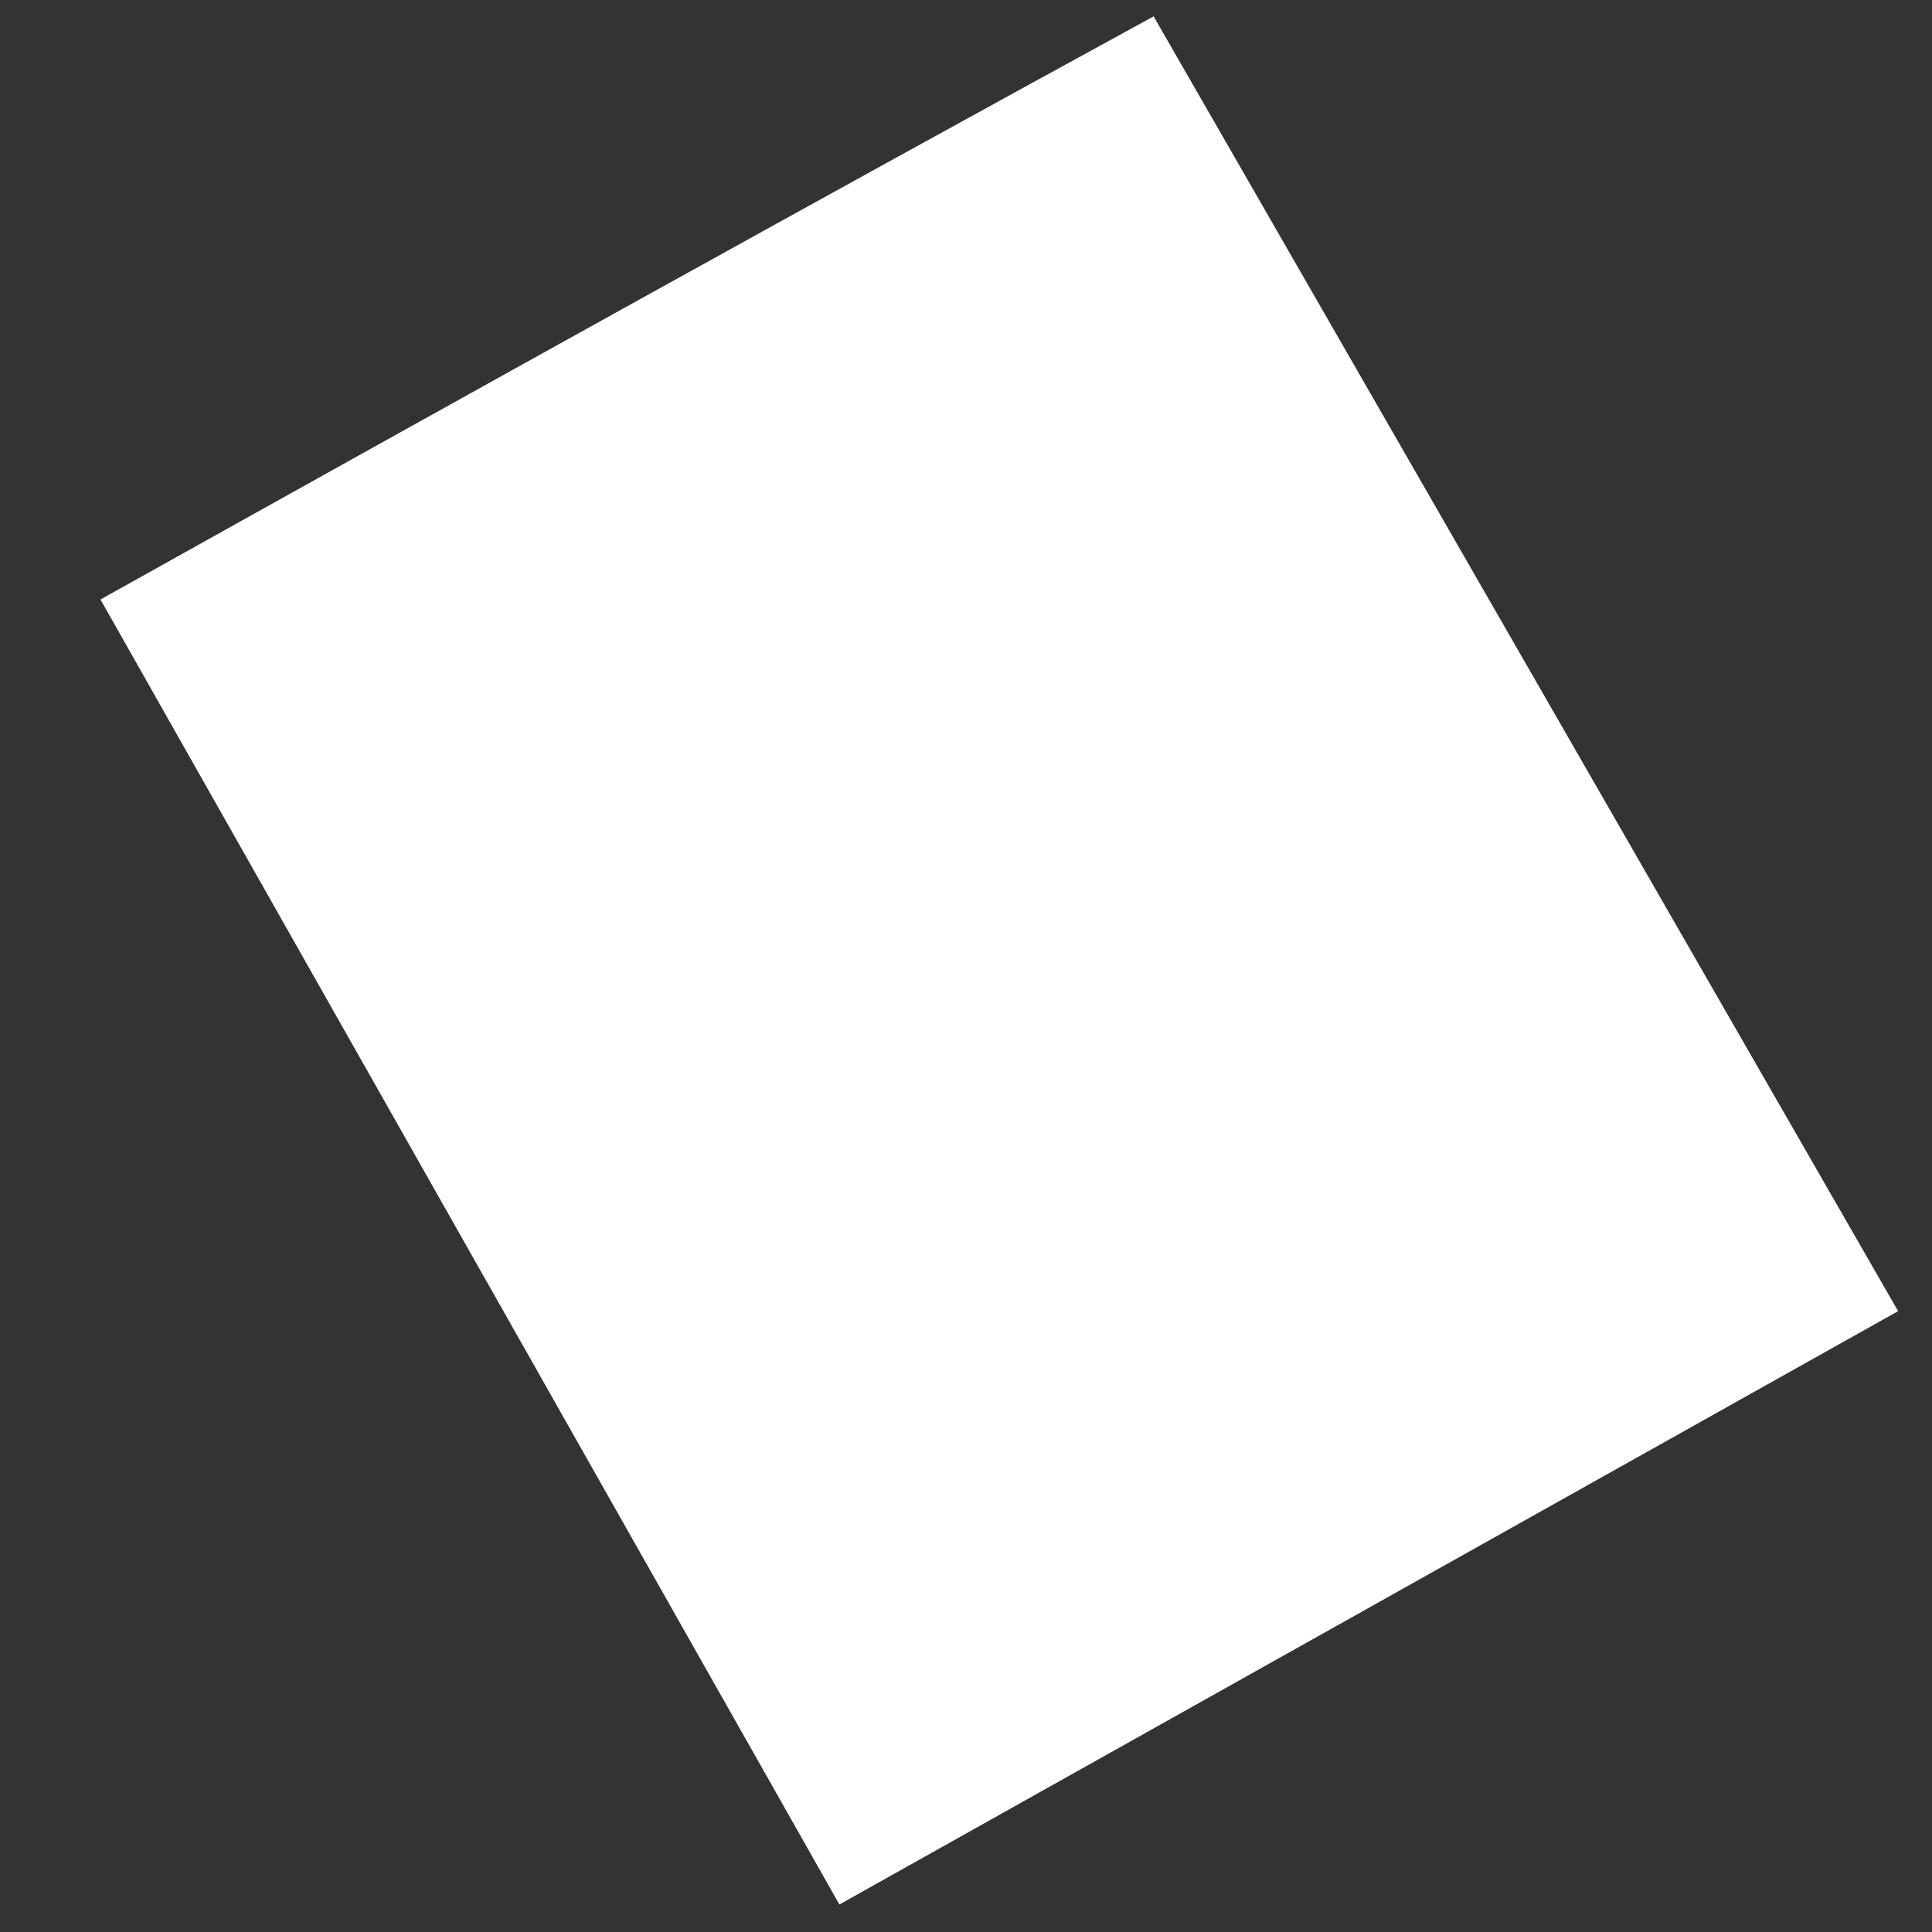 <?xml version="1.0" encoding="UTF-8"?><svg xmlns="http://www.w3.org/2000/svg" xmlns:xlink="http://www.w3.org/1999/xlink" xmlns:avocode="https://avocode.com/" id="SVGDoc647e78cb6e477" width="17px" height="17px" version="1.1" viewBox="0 0 17 17" aria-hidden="true" style="fill:url(#CerosGradient_id6c17492a4);"><rect x="0" y="0" width="17" height="17" fill="#333333" stroke="none"/><defs><linearGradient class="cerosgradient" data-cerosgradient="true" id="CerosGradient_id6c17492a4" gradientUnits="userSpaceOnUse" x1="50%" y1="100%" x2="50%" y2="0%"><stop offset="0%" stop-color="#FFFFFF"/><stop offset="100%" stop-color="#FFFFFF"/></linearGradient><linearGradient/></defs><g><g><path d="M0.884,5.275v0l6.502,11.483v0l9.316,-5.221v0l-6.551,-11.393c-2.898,1.584 -5.985,3.298 -9.267,5.131z" fill="#000000" fill-opacity="1" style="fill:url(#CerosGradient_id6c17492a4);"/></g></g></svg>